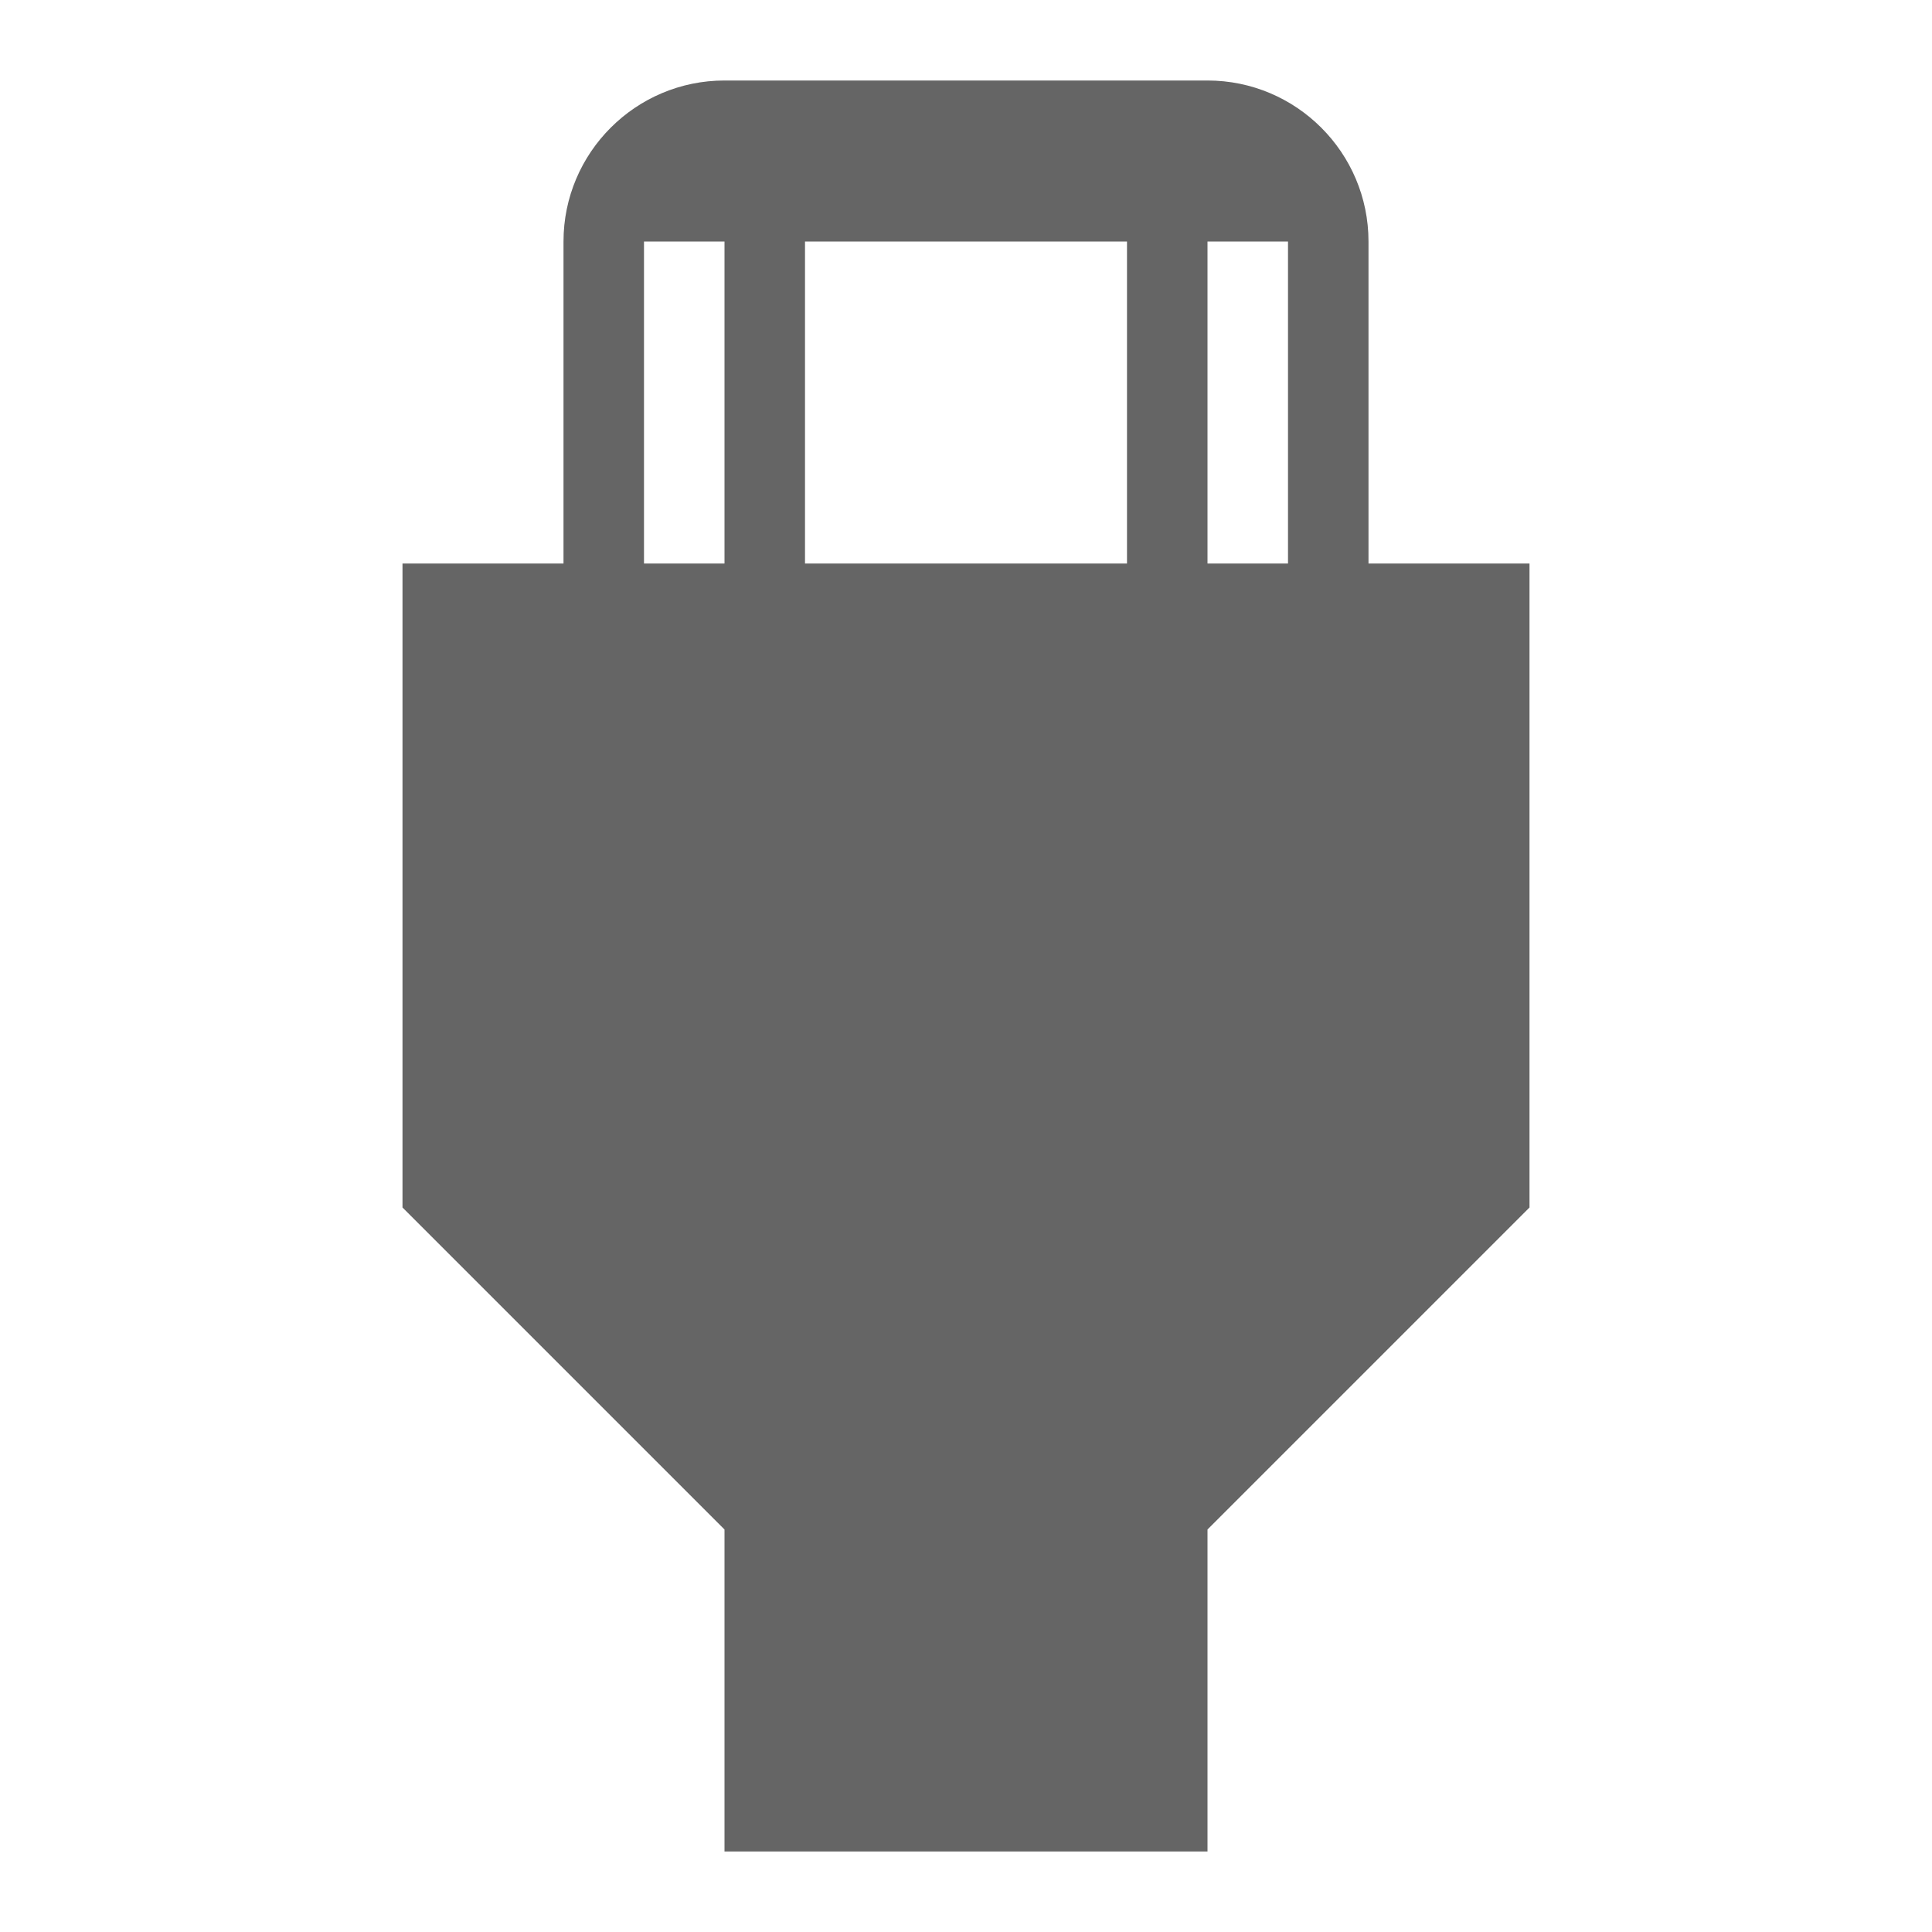 <?xml version="1.0" encoding="utf-8"?>
<svg xmlns="http://www.w3.org/2000/svg" fill="none" height="100%" overflow="visible" preserveAspectRatio="none" style="display: block;" viewBox="0 0 24 24" width="100%">
<g id="installation">
<g id="background">
</g>
<path d="M15 1C16.103 1 17 1.897 17 3V7H19V15L15 19V23H9V19L5 15V7H7V3C7 1.897 7.897 1 9 1H15ZM8 7H9V3H8V7ZM10 3V7H14V3H10ZM15 7H16V3H15V7Z" fill="#656565" id="icon"/>
</g>
</svg>